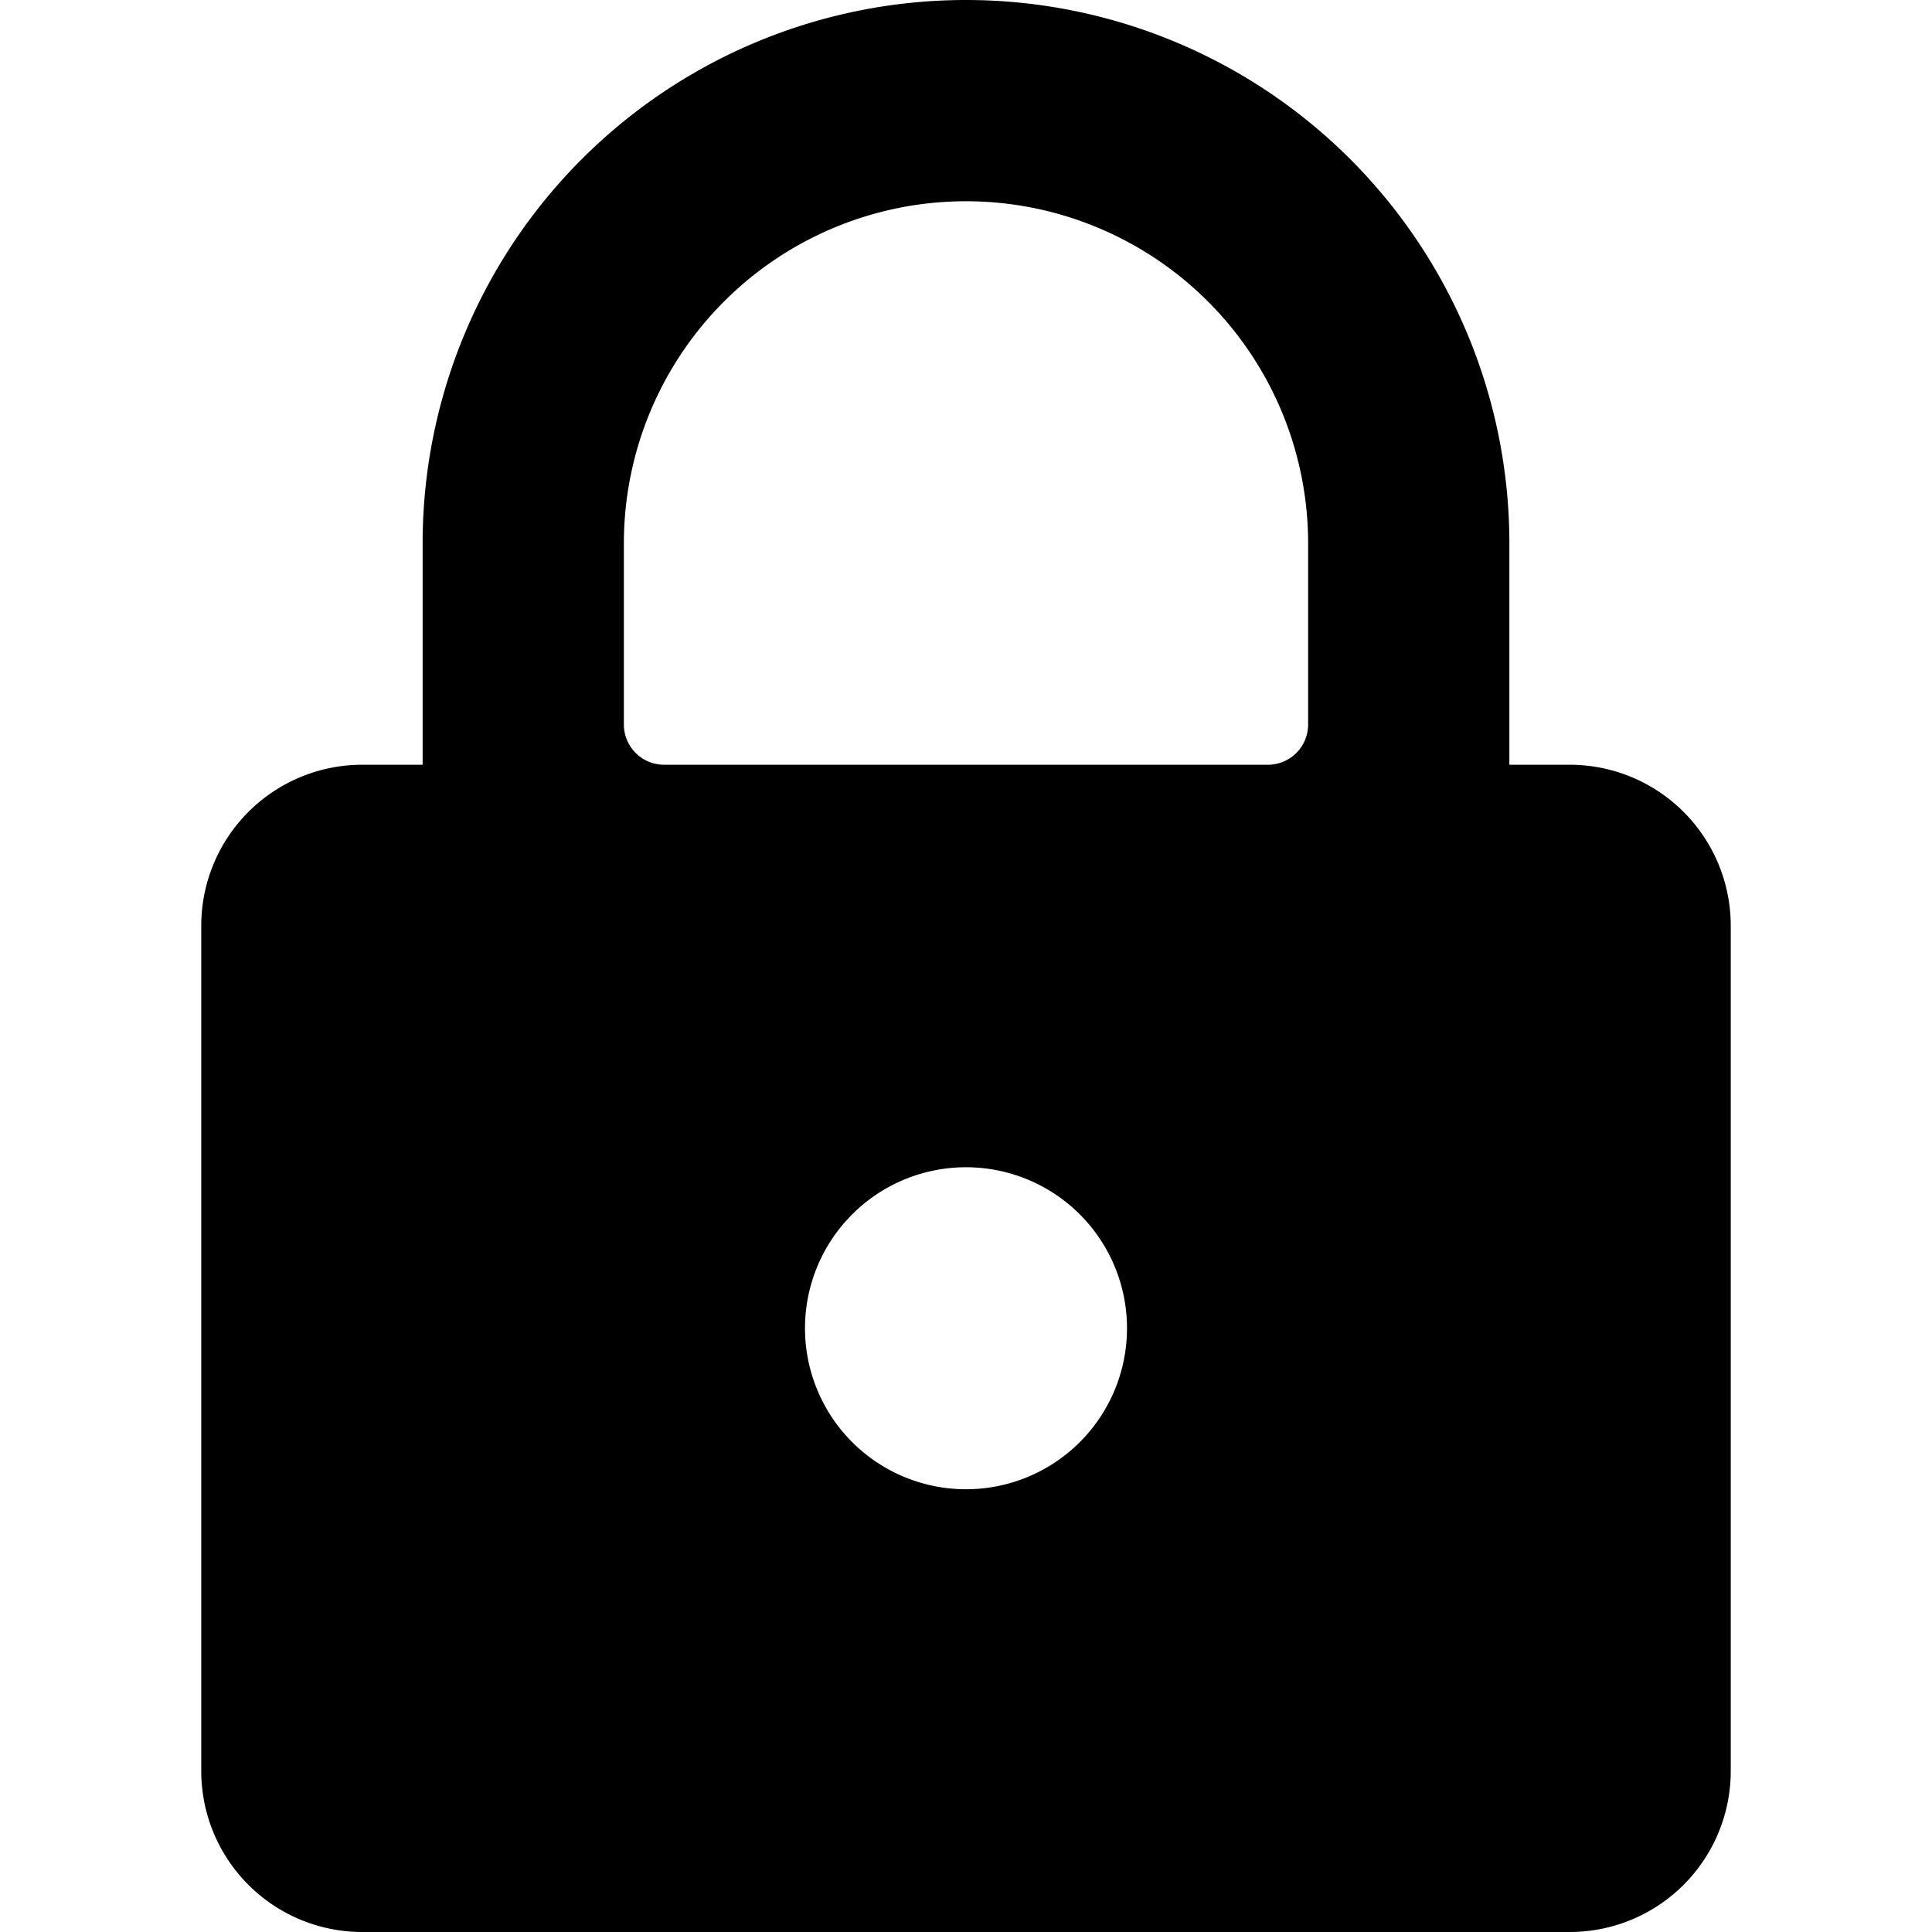 <svg xmlns="http://www.w3.org/2000/svg" viewBox="0 0 24 24" height="16" width="16">
  <path d="M19.5,9.5h-.75V6.75a6.75,6.75,0,0,0-13.5,0V9.5H4.5a2,2,0,0,0-2,2V22a2,2,0,0,0,2,2h15a2,2,0,0,0,2-2V11.5A2,2,0,0,0,19.5,9.5Zm-7.5,9a2,2,0,1,1,2-2A2,2,0,0,1,12,18.5ZM16.25,9a.5.5,0,0,1-.5.5H8.25a.5.5,0,0,1-.5-.5V6.75a4.25,4.25,0,0,1,8.5,0Z" fill="#000000"></path>
</svg>